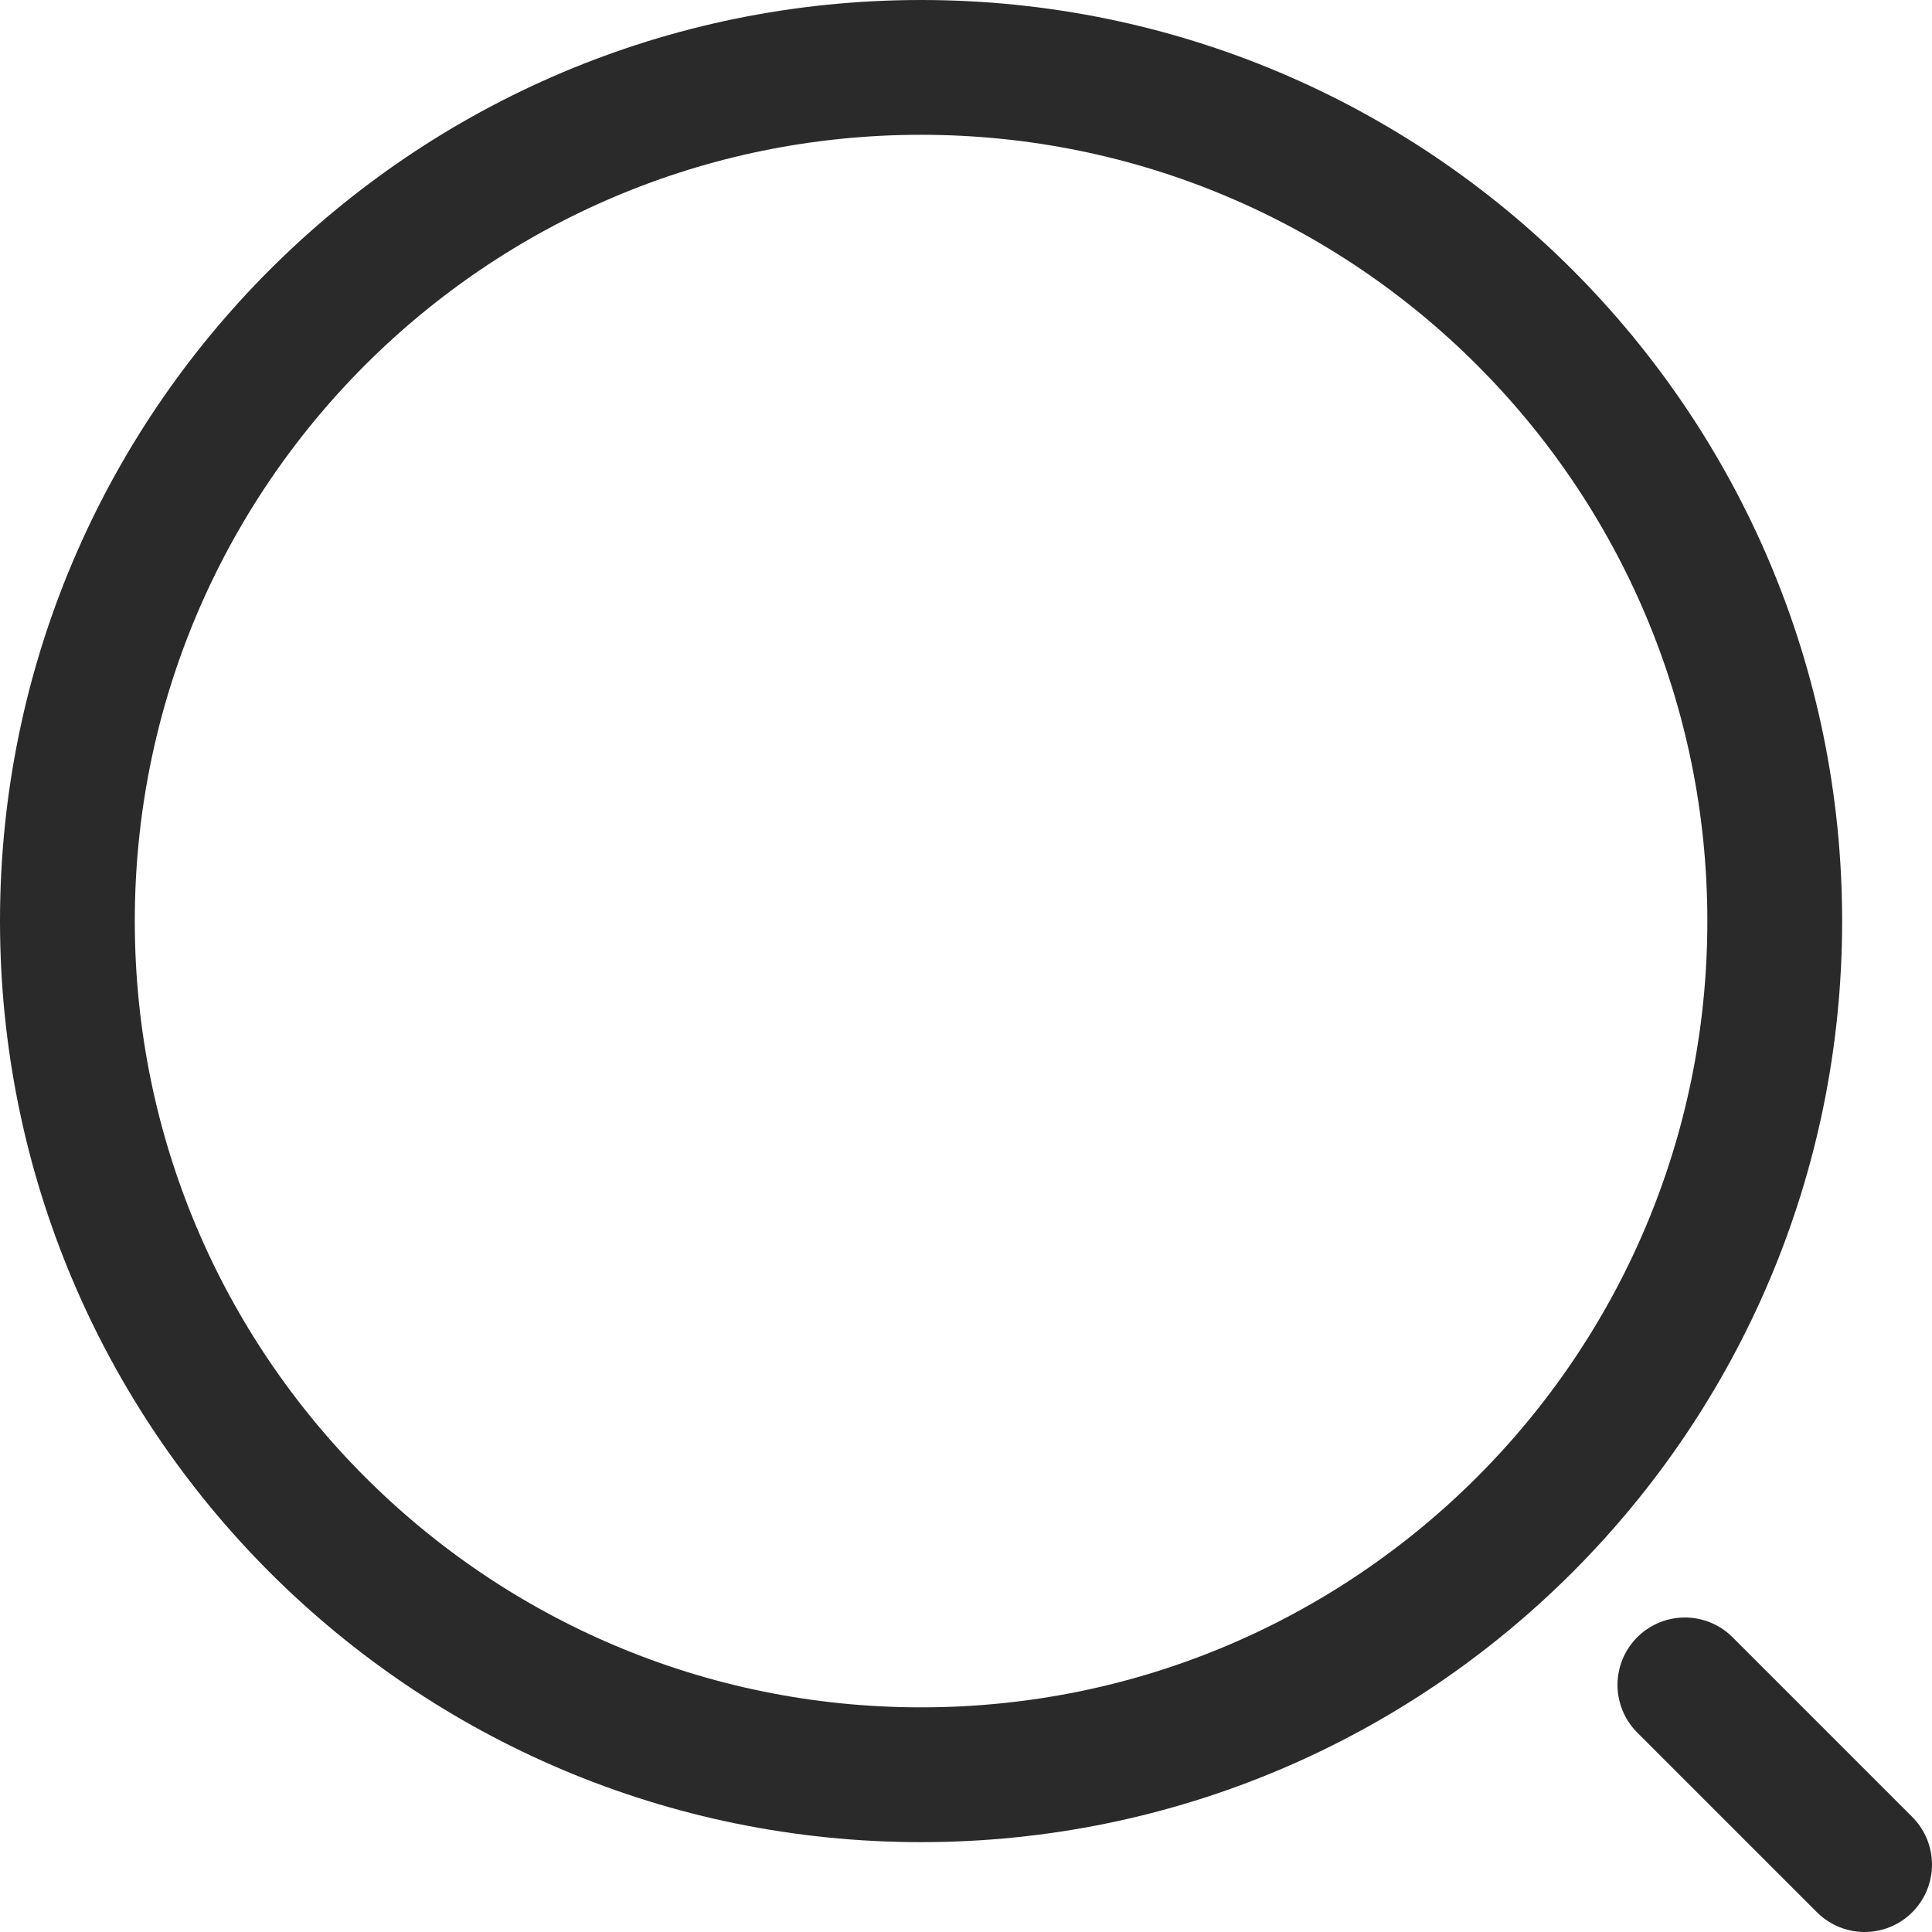 <?xml version="1.0" encoding="UTF-8"?>
<svg width="21.5px" height="21.5px" viewBox="0 0 21.5 21.5" version="1.1" xmlns="http://www.w3.org/2000/svg" xmlns:xlink="http://www.w3.org/1999/xlink">
    <title>search_ic</title>
    <g id="slicing" stroke="none" stroke-width="1" fill="none" fill-rule="evenodd">
        <g id="search-normal" transform="translate(-1.25, -1.25)">
            <path d="M11.5,21 C6.253,21 2,16.747 2,11.5 C2,6.253 6.253,2 11.5,2 C16.747,2 21,6.253 21,11.5 C21,16.747 16.747,21 11.5,21 Z" id="Vector" stroke="#2A2A2A" stroke-width="1.5" stroke-linecap="round" stroke-linejoin="round" stroke-dasharray="0,0"></path>
            <line x1="22" y1="22" x2="20" y2="20" id="Vector" stroke="#2A2A2A" stroke-width="1.5" stroke-linecap="round" stroke-linejoin="round" stroke-dasharray="0,0"></line>
            <path d="M24,0 L24,24 L0,24 L0,0 L24,0 Z" id="Vector" opacity="0"></path>
        </g>
    </g>
</svg>